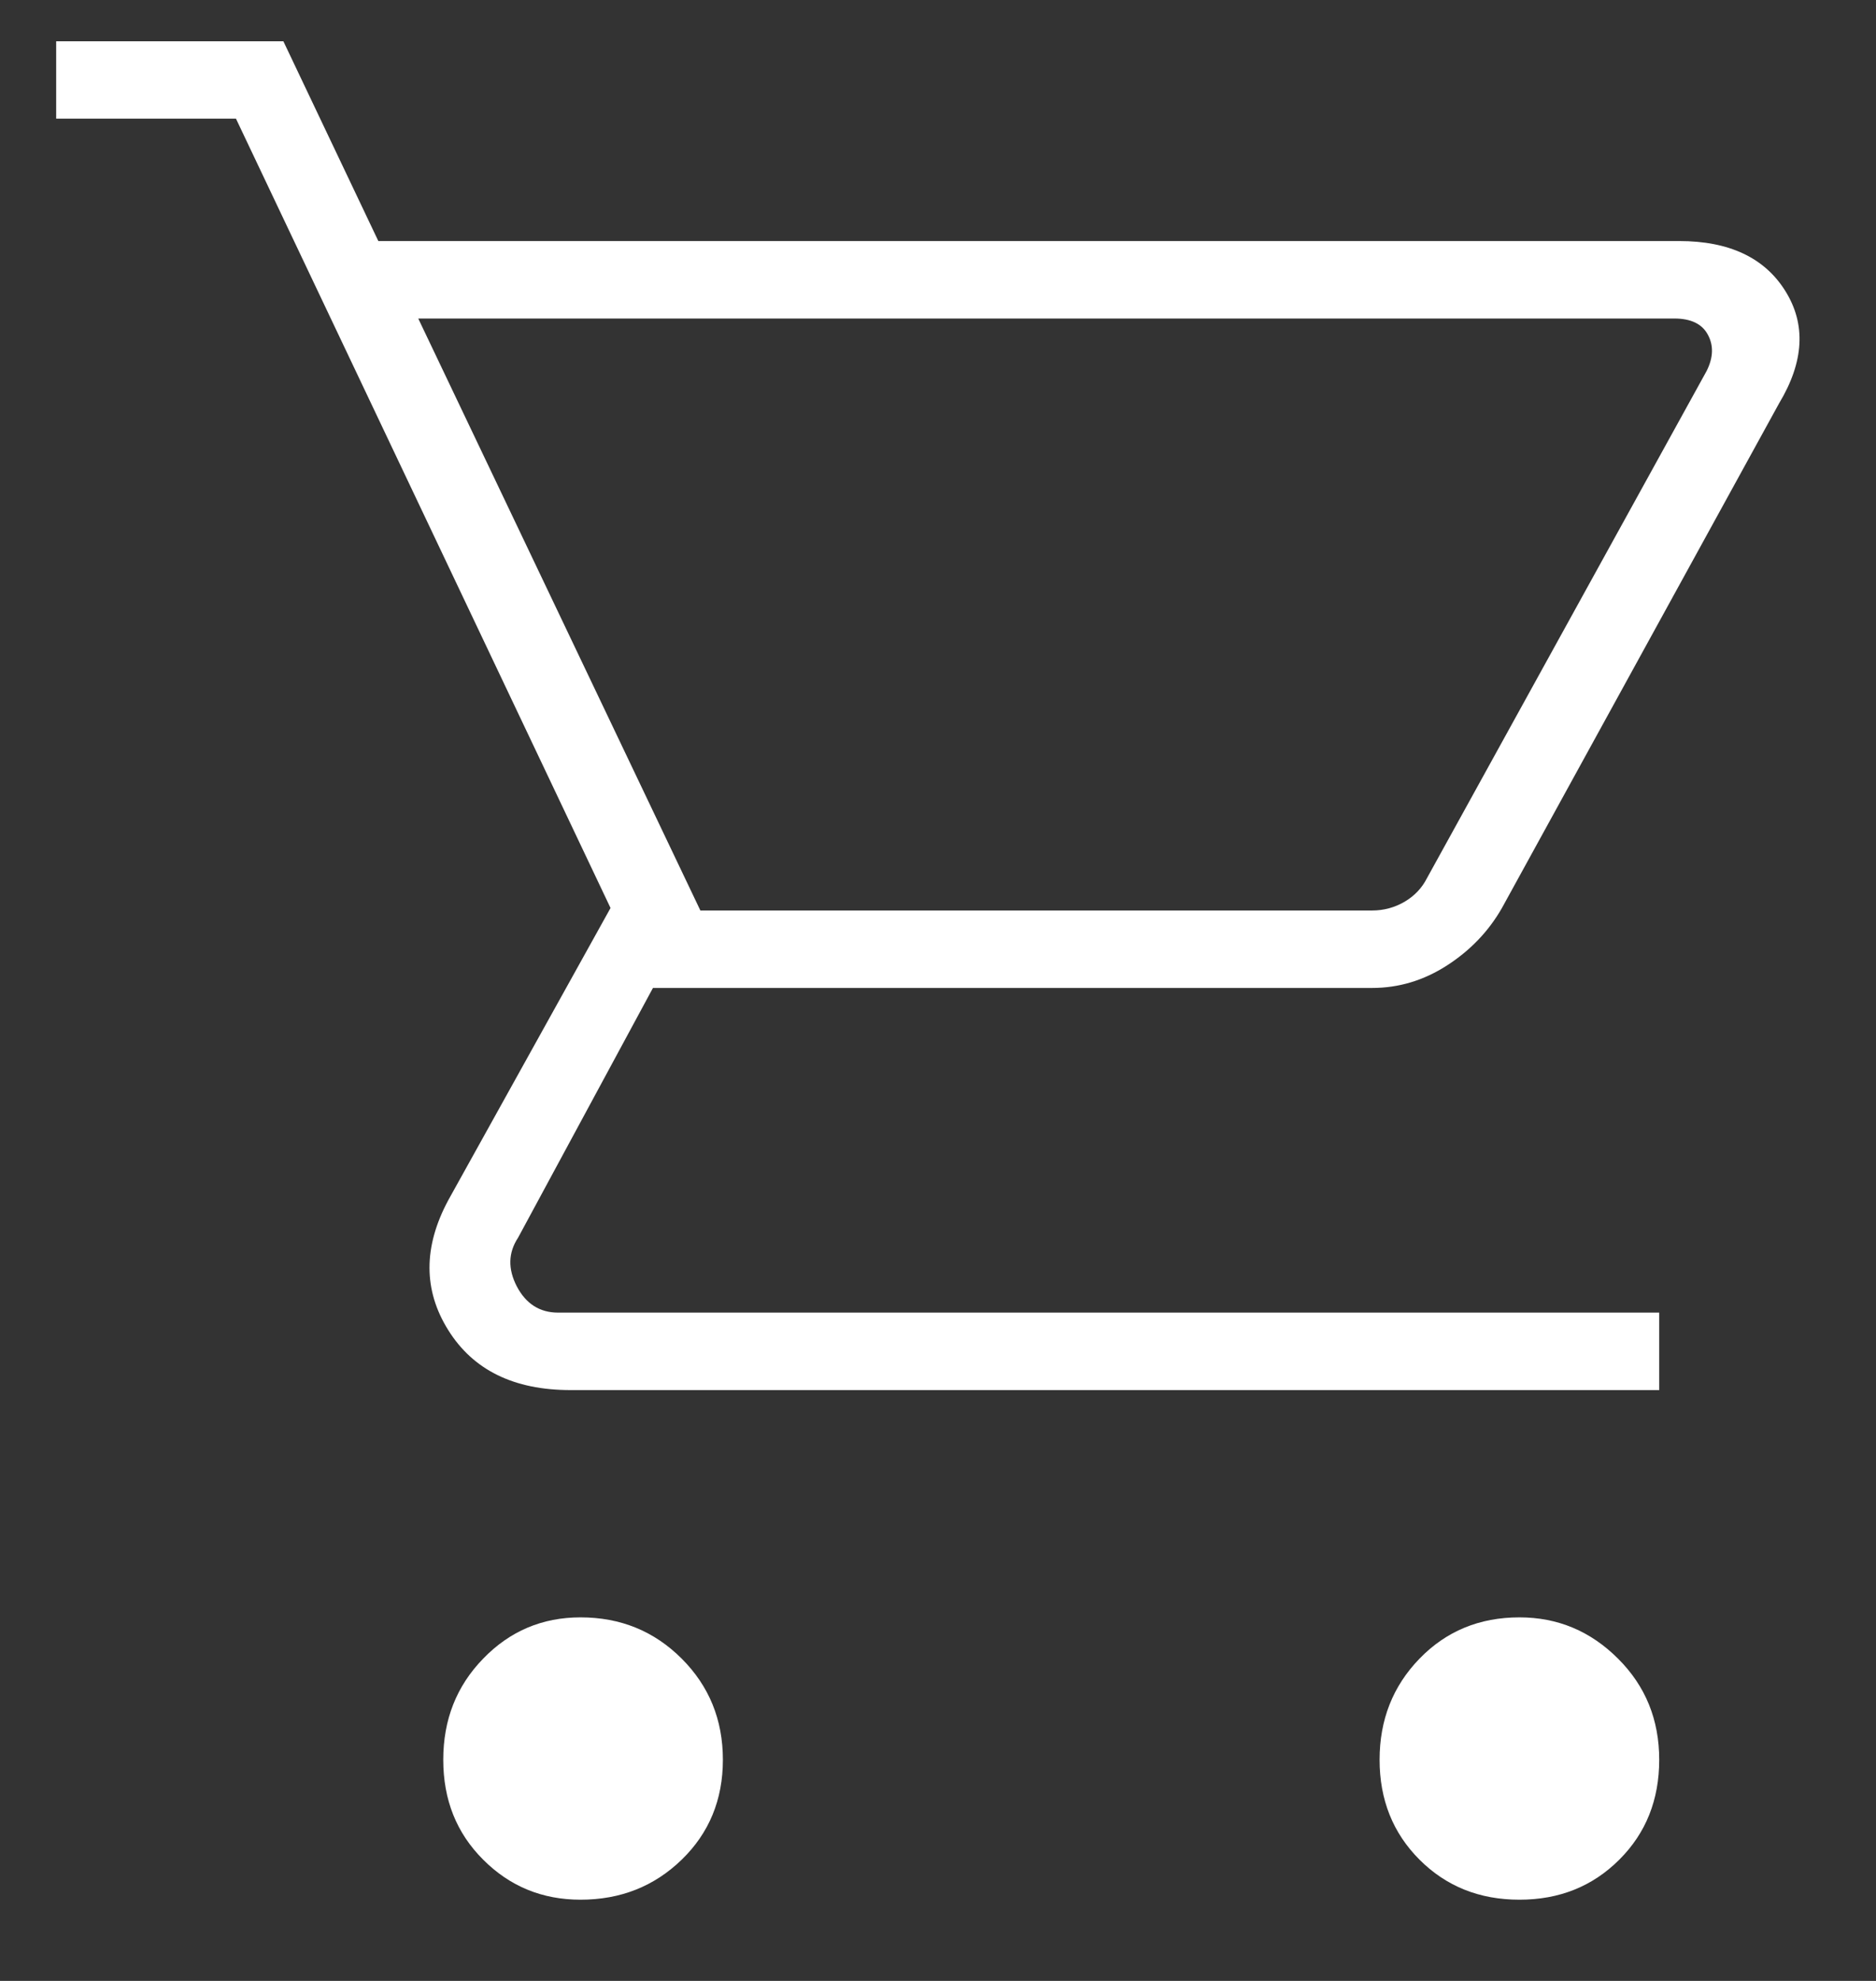 <svg width="18" height="19" viewBox="0 0 18 19" fill="none" xmlns="http://www.w3.org/2000/svg">
<rect x="0" y="0" width="18" height="19" fill="#333333" stroke="none"/>
<path d="M5.57 18.221C5.203 18.221 4.891 18.093 4.636 17.837C4.38 17.582 4.253 17.262 4.253 16.879C4.253 16.495 4.38 16.172 4.636 15.909C4.891 15.645 5.203 15.513 5.57 15.513C5.954 15.513 6.277 15.645 6.541 15.909C6.804 16.172 6.936 16.495 6.936 16.879C6.936 17.262 6.804 17.582 6.541 17.837C6.277 18.093 5.954 18.221 5.57 18.221ZM14.579 18.221C14.195 18.221 13.876 18.093 13.62 17.837C13.365 17.582 13.237 17.262 13.237 16.879C13.237 16.495 13.365 16.172 13.62 15.909C13.876 15.645 14.195 15.513 14.579 15.513C14.946 15.513 15.261 15.645 15.525 15.909C15.789 16.172 15.92 16.495 15.92 16.879C15.92 17.262 15.793 17.582 15.537 17.837C15.281 18.093 14.962 18.221 14.579 18.221ZM4.013 3.055L6.72 8.733H13.165C13.277 8.733 13.381 8.705 13.477 8.649C13.572 8.593 13.644 8.517 13.692 8.422L16.375 3.558C16.439 3.43 16.443 3.314 16.387 3.211C16.332 3.107 16.224 3.055 16.064 3.055H4.013ZM3.63 2.312H16.112C16.591 2.312 16.931 2.472 17.13 2.791C17.33 3.111 17.31 3.47 17.07 3.869L14.411 8.709C14.283 8.933 14.107 9.116 13.884 9.26C13.66 9.404 13.421 9.476 13.165 9.476H6.265L4.971 11.871C4.876 12.015 4.872 12.171 4.959 12.339C5.047 12.506 5.179 12.59 5.355 12.59H15.92V13.333H5.474C4.931 13.333 4.54 13.141 4.301 12.758C4.061 12.375 4.061 11.959 4.301 11.512L5.858 8.709L2.264 1.138H0.539V0.396H2.719L3.63 2.312ZM6.72 8.733H13.524H6.72Z" fill="white"/>
</svg>
